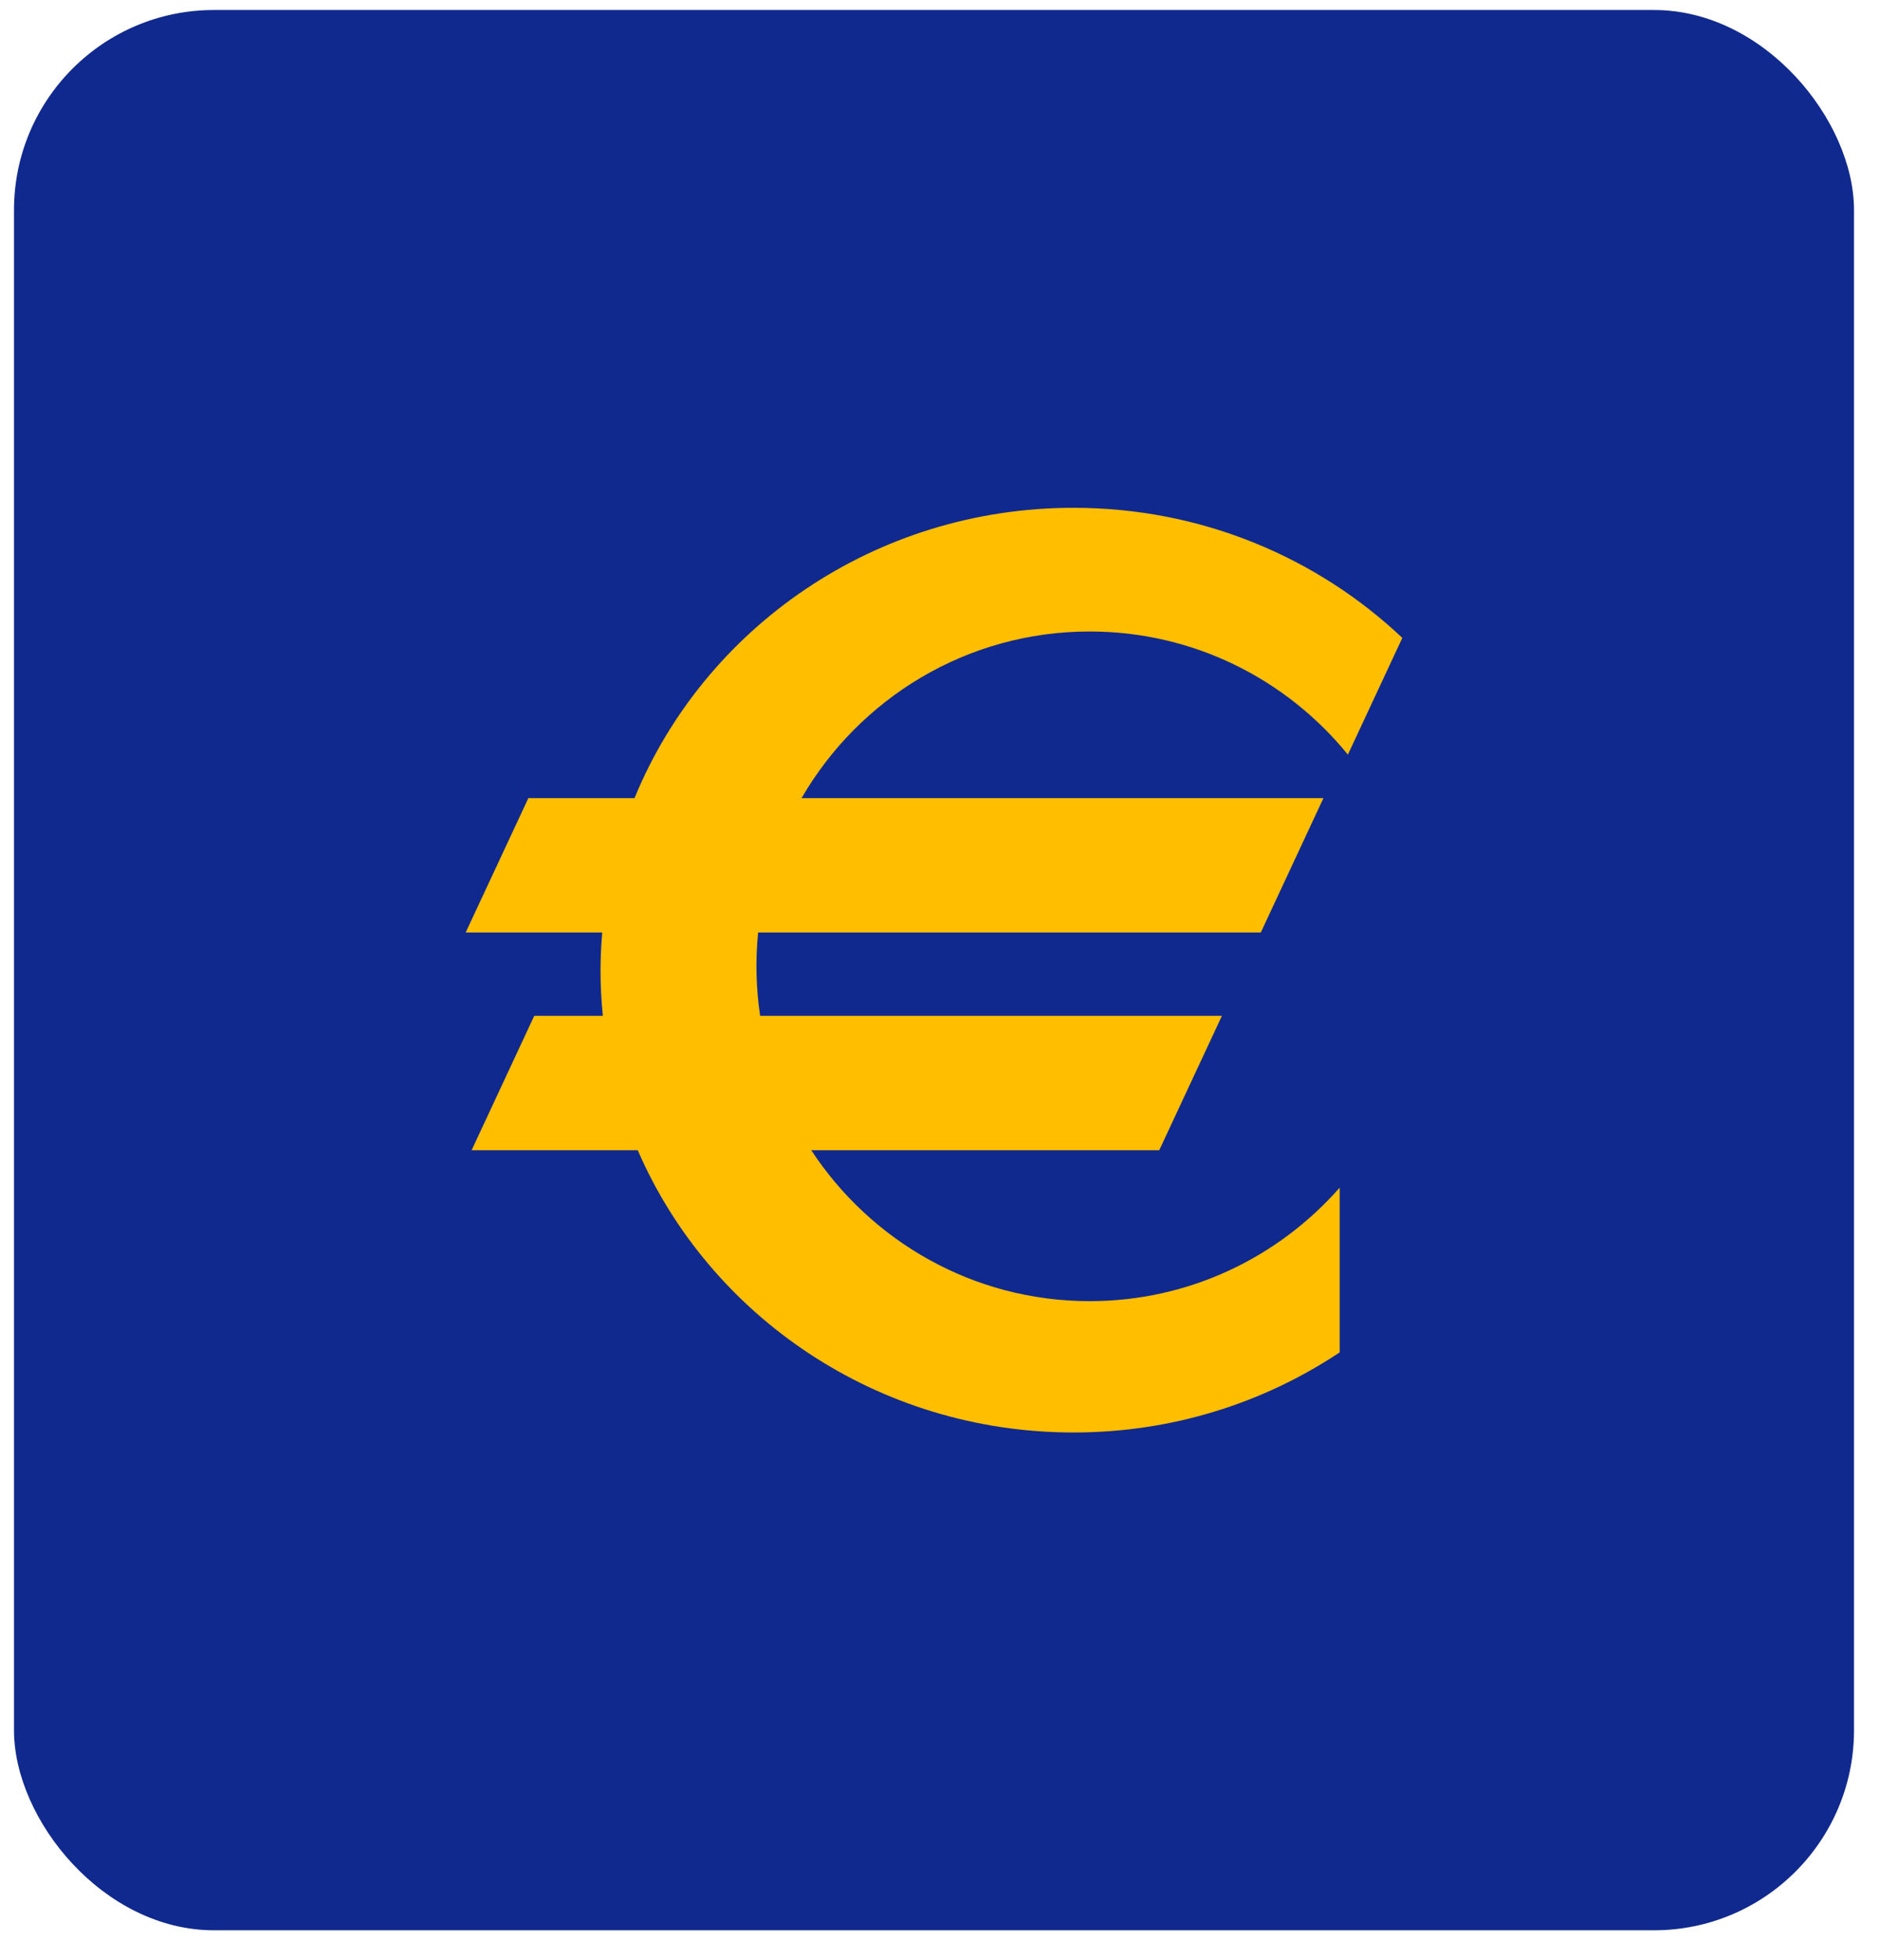 <svg width="47" height="49" viewBox="0 0 47 49" fill="none" xmlns="http://www.w3.org/2000/svg">
<rect x="0.35" y="0.25" width="46" height="48" rx="5" fill="#10298E"/>
<path d="M27.242 15.785C29.846 15.785 32.17 16.985 33.697 18.863L35.058 15.945C32.929 13.933 30.033 12.693 26.838 12.693C21.864 12.693 17.609 15.697 15.863 19.95H13.209L11.642 23.309H15.056C15.029 23.622 15.014 23.936 15.013 24.251C15.013 24.635 15.033 25.016 15.071 25.392H13.356L11.79 28.752H15.944C17.74 32.897 21.942 35.807 26.838 35.807C29.306 35.807 31.596 35.068 33.492 33.804V29.687C31.965 31.425 29.732 32.524 27.242 32.524C24.332 32.524 21.772 31.023 20.282 28.752H28.981L30.548 25.392H19.003C18.901 24.702 18.884 24.003 18.953 23.309H31.52L33.086 19.95H20.039C21.482 17.46 24.167 15.785 27.242 15.785Z" fill="#FFBE00"/>
</svg>
